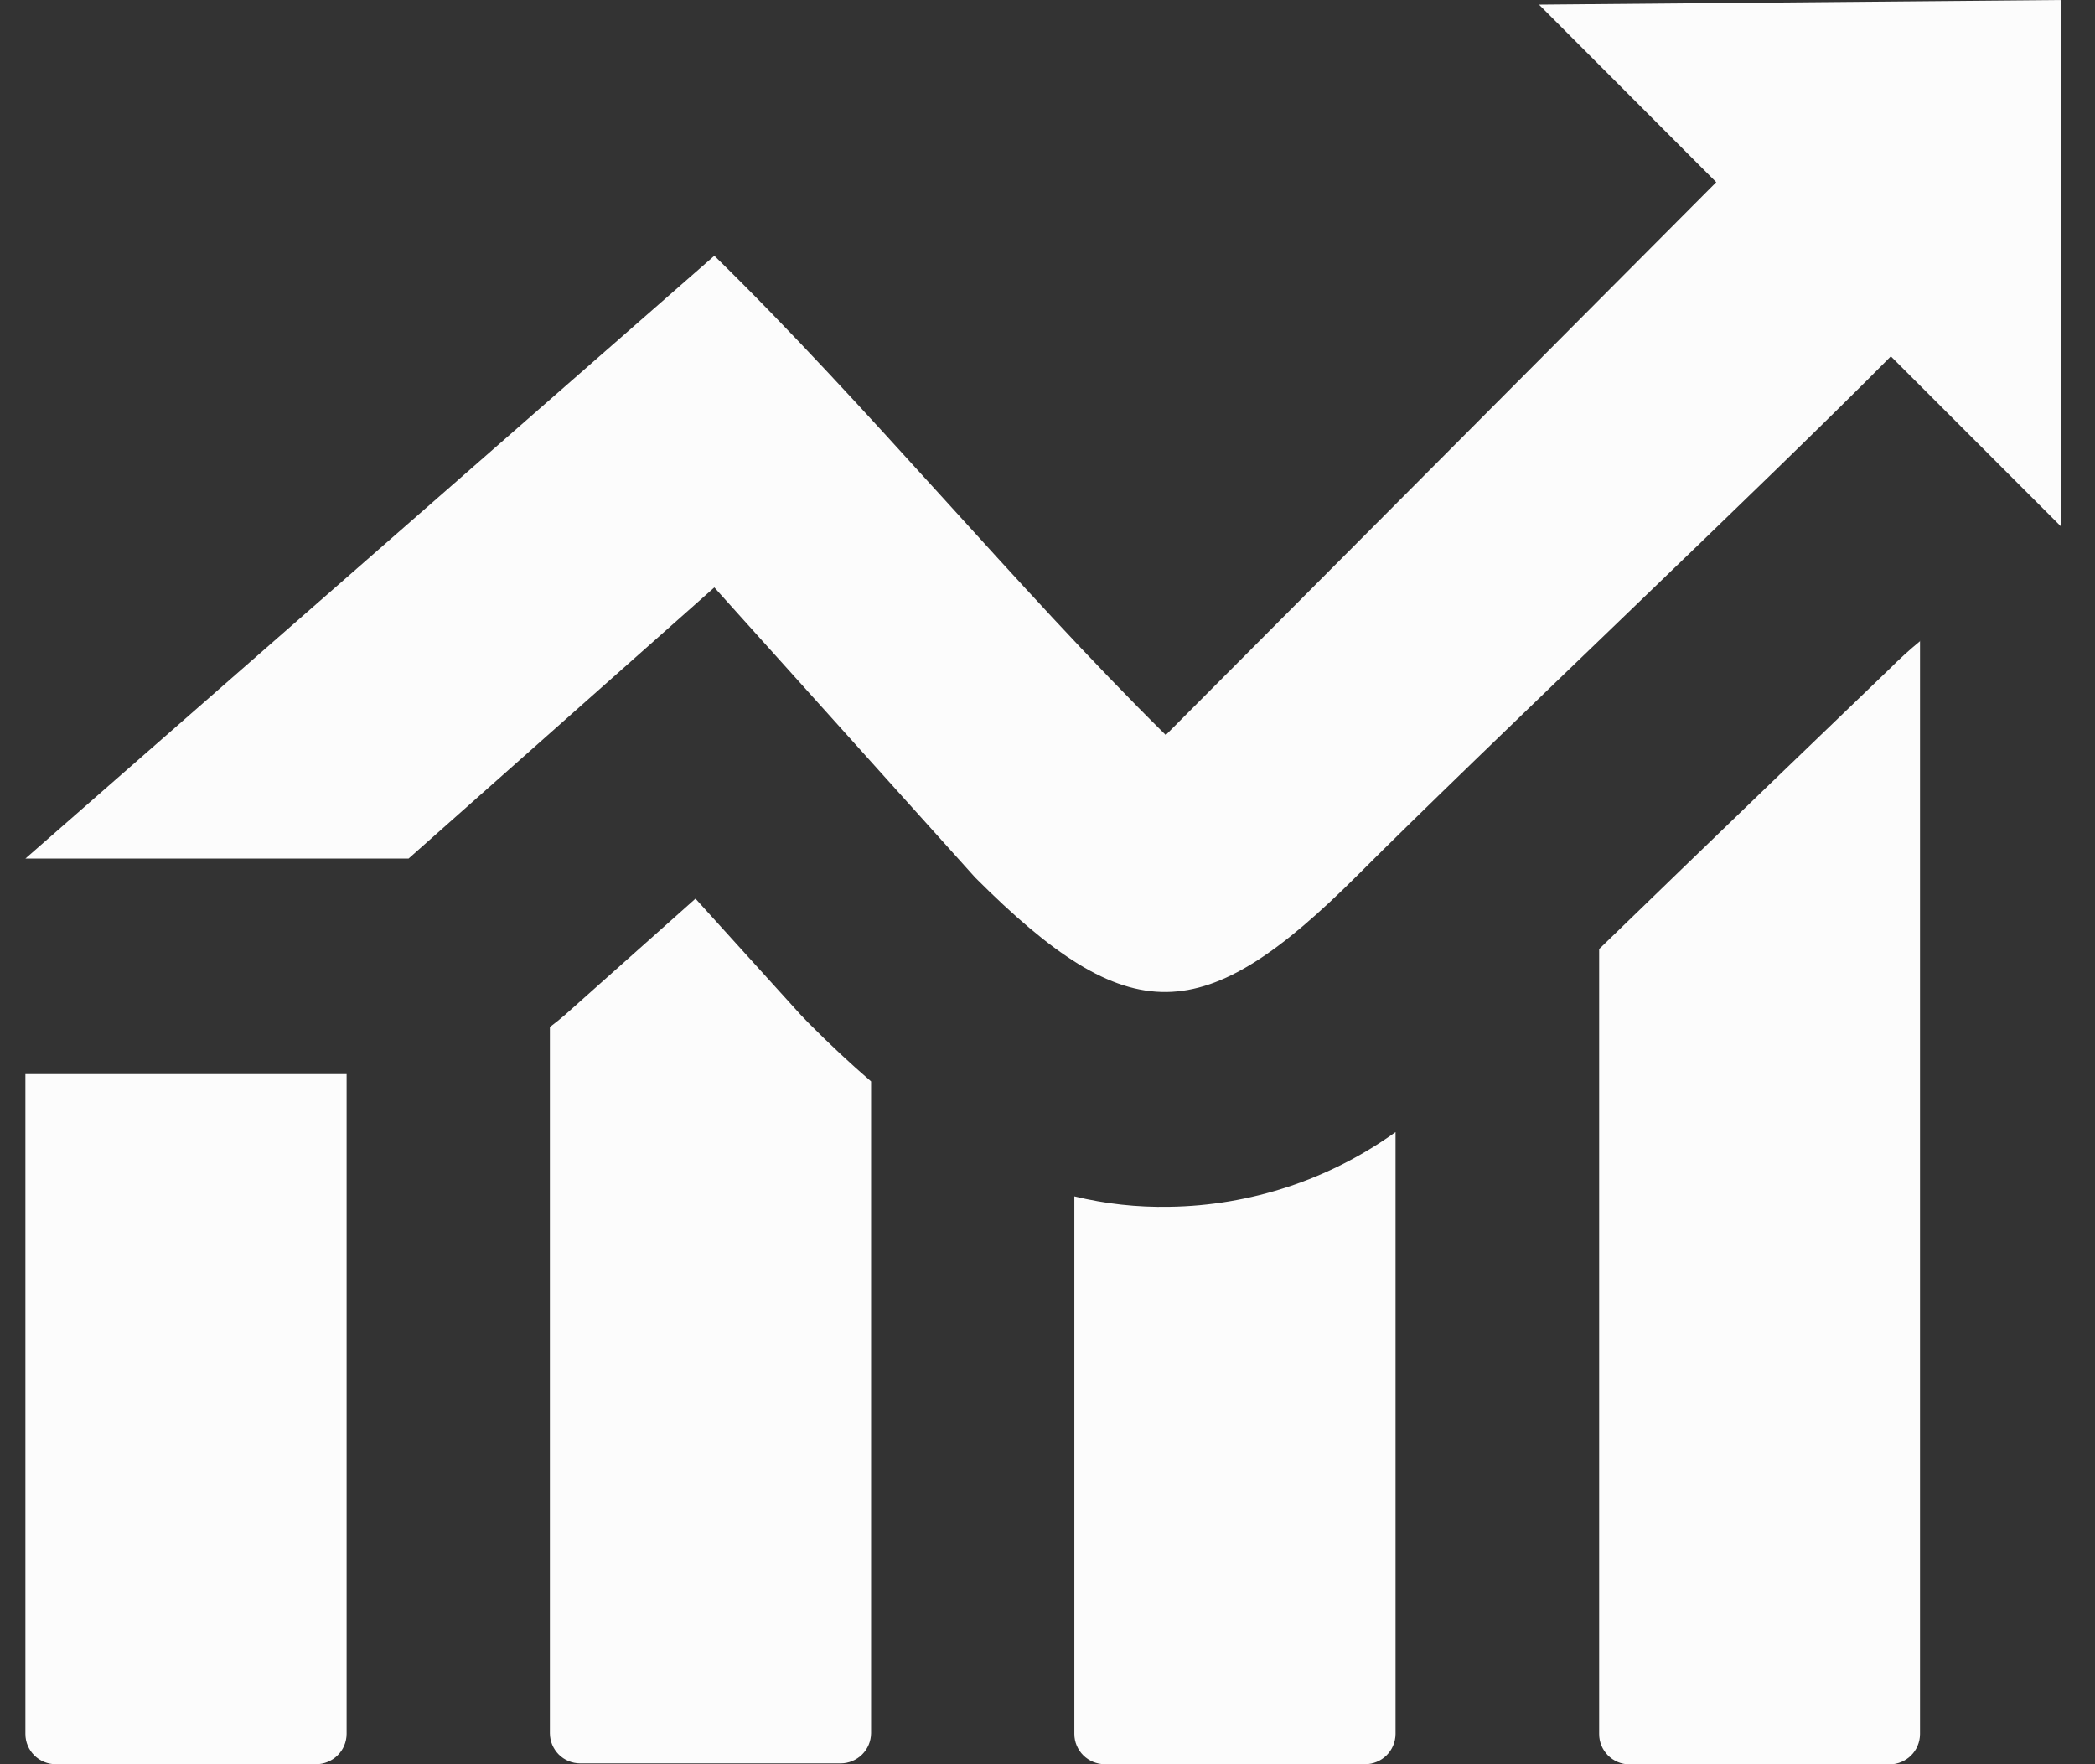 <svg xmlns="http://www.w3.org/2000/svg" width="38" height="32" viewBox="0 0 38 32" fill="none"><rect x="0" y="0" width="38" height="32" fill="#333333" stroke="none"/><g clip-path="url(#clip0_1046_3116)"><path fill-rule="evenodd" clip-rule="evenodd" d="M6.287 19.482V31.453C6.285 31.598 6.227 31.737 6.124 31.839C6.021 31.941 5.882 31.999 5.737 32H1.011C0.865 32 0.726 31.942 0.623 31.84C0.52 31.738 0.462 31.599 0.461 31.453L0.461 19.482H6.287ZM0.461 15.573L12.957 4.639C15.725 7.343 18.408 10.628 21.145 13.332L31.13 3.305L27.915 0.084L37.383 0V9.549L34.297 6.463C32.082 8.708 26.845 13.65 24.631 15.868C21.827 18.668 20.49 18.719 17.69 15.919L12.957 10.655L7.411 15.573H0.461ZM34.826 11.625V31.456C34.824 31.601 34.766 31.739 34.664 31.841C34.562 31.943 34.423 32.001 34.279 32.003H29.549C29.405 32.001 29.267 31.942 29.165 31.839C29.064 31.736 29.006 31.598 29.006 31.453V17.214C29.907 16.34 30.959 15.324 32.031 14.29L34.27 12.136C34.448 11.956 34.636 11.786 34.832 11.625H34.826ZM25.313 20.534V31.453C25.311 31.598 25.253 31.737 25.15 31.839C25.047 31.941 24.908 31.999 24.763 32H20.037C19.892 31.999 19.753 31.941 19.65 31.839C19.547 31.737 19.488 31.598 19.487 31.453V21.7C20.05 21.837 20.629 21.9 21.208 21.889C22.683 21.868 24.115 21.395 25.313 20.534ZM15.8 19.633V31.438C15.798 31.583 15.74 31.722 15.637 31.824C15.534 31.926 15.395 31.984 15.25 31.985H10.521C10.376 31.984 10.237 31.926 10.135 31.824C10.033 31.721 9.975 31.583 9.974 31.438V18.629C10.07 18.557 10.163 18.482 10.253 18.404L12.615 16.3L14.52 18.404L14.667 18.557C15.052 18.944 15.429 19.296 15.8 19.615V19.633Z" fill="#FCFCFC"></path></g><defs><clipPath id="clip0_1046_3116"><rect width="36.922" height="32" fill="white" transform="translate(0.461)"></rect></clipPath></defs></svg>
